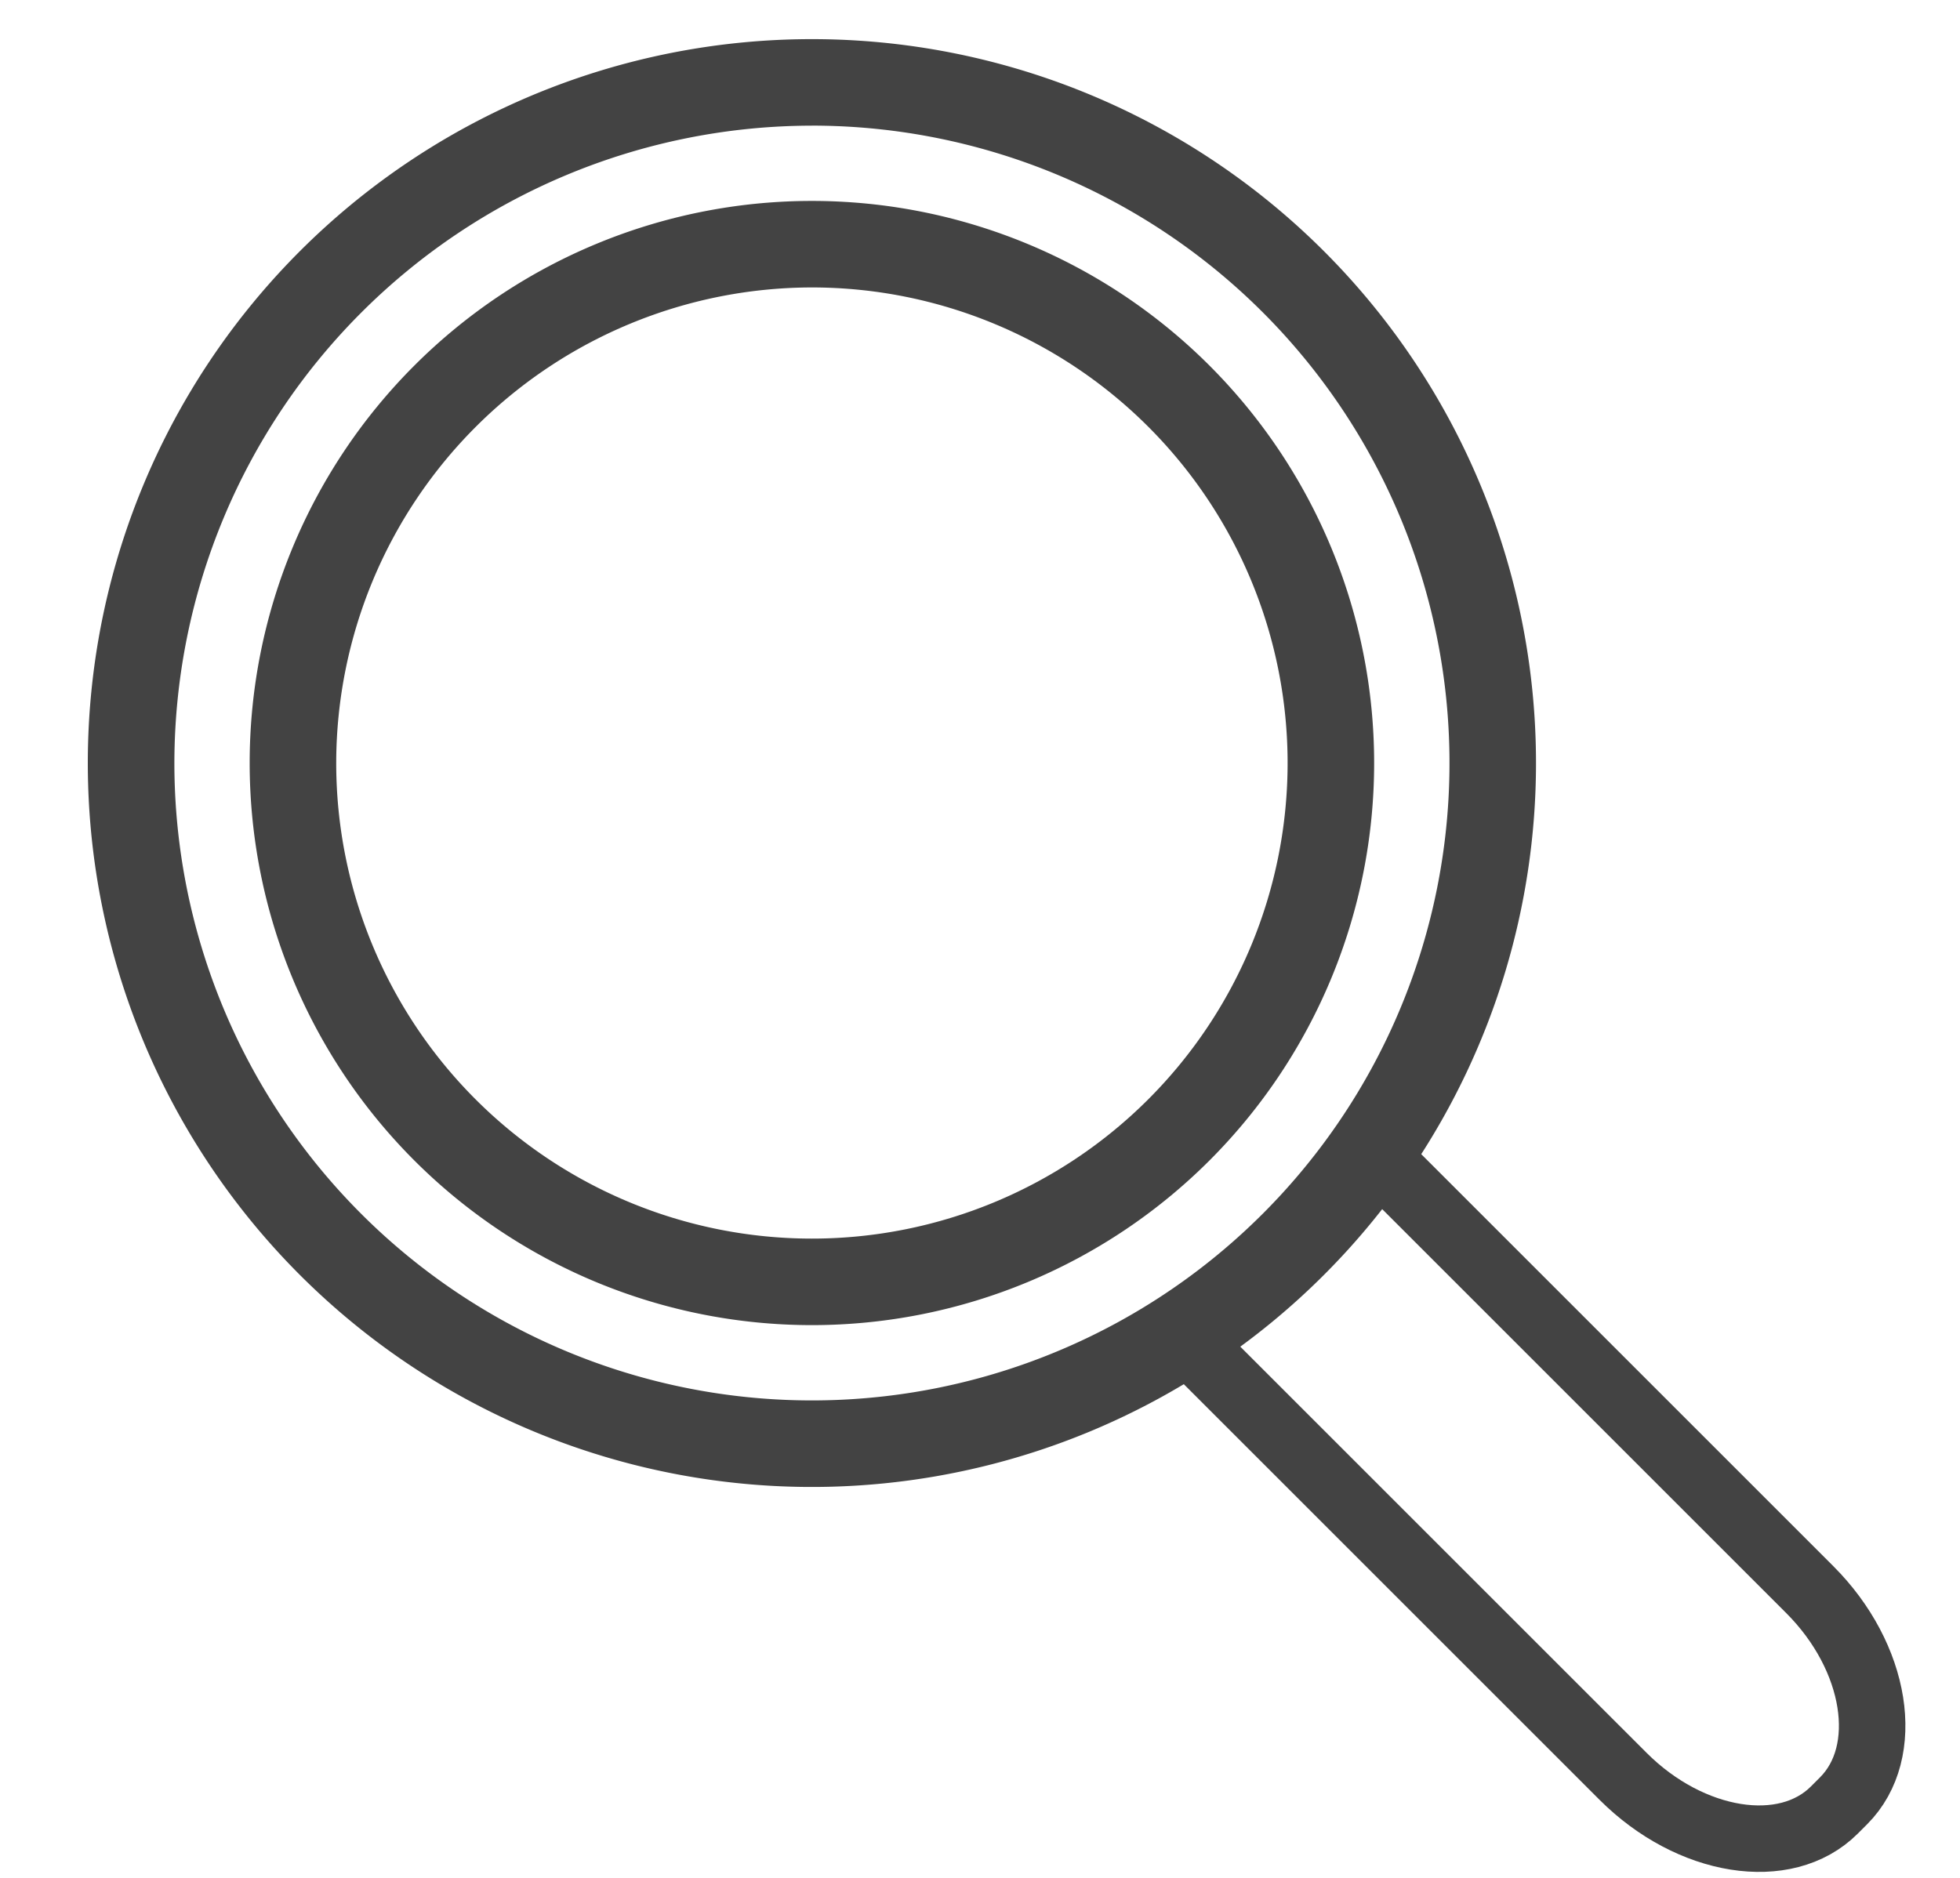 <svg id="Layer_1" data-name="Layer 1" xmlns="http://www.w3.org/2000/svg" viewBox="0 0 67.944 65.111"><path d="M28.145,4.356a22.101,22.101,0,1,1-22.1,22.101,22.125,22.125,0,0,1,22.1-22.1m0-3A25.101,25.101,0,1,0,53.246,26.457a25.101,25.101,0,0,0-25.101-25.1Z" style="fill:#434343"/><path d="M28.145,9.967a16.49,16.49,0,1,1-16.49,16.49,16.509,16.509,0,0,1,16.49-16.49m0-3a19.49,19.49,0,1,0,19.49,19.49,19.49,19.49,0,0,0-19.49-19.49Z" style="fill:#434343"/><path d="M46.978,39.36,62.737,55.119c2.336,2.336,2.862,5.631,1.17,7.323l-.32.32c-1.692,1.692-4.988,1.166-7.323-1.17L40.505,45.834" style="fill:none;stroke:#434343;stroke-miterlimit:10;stroke-width:2.305px"/></svg>